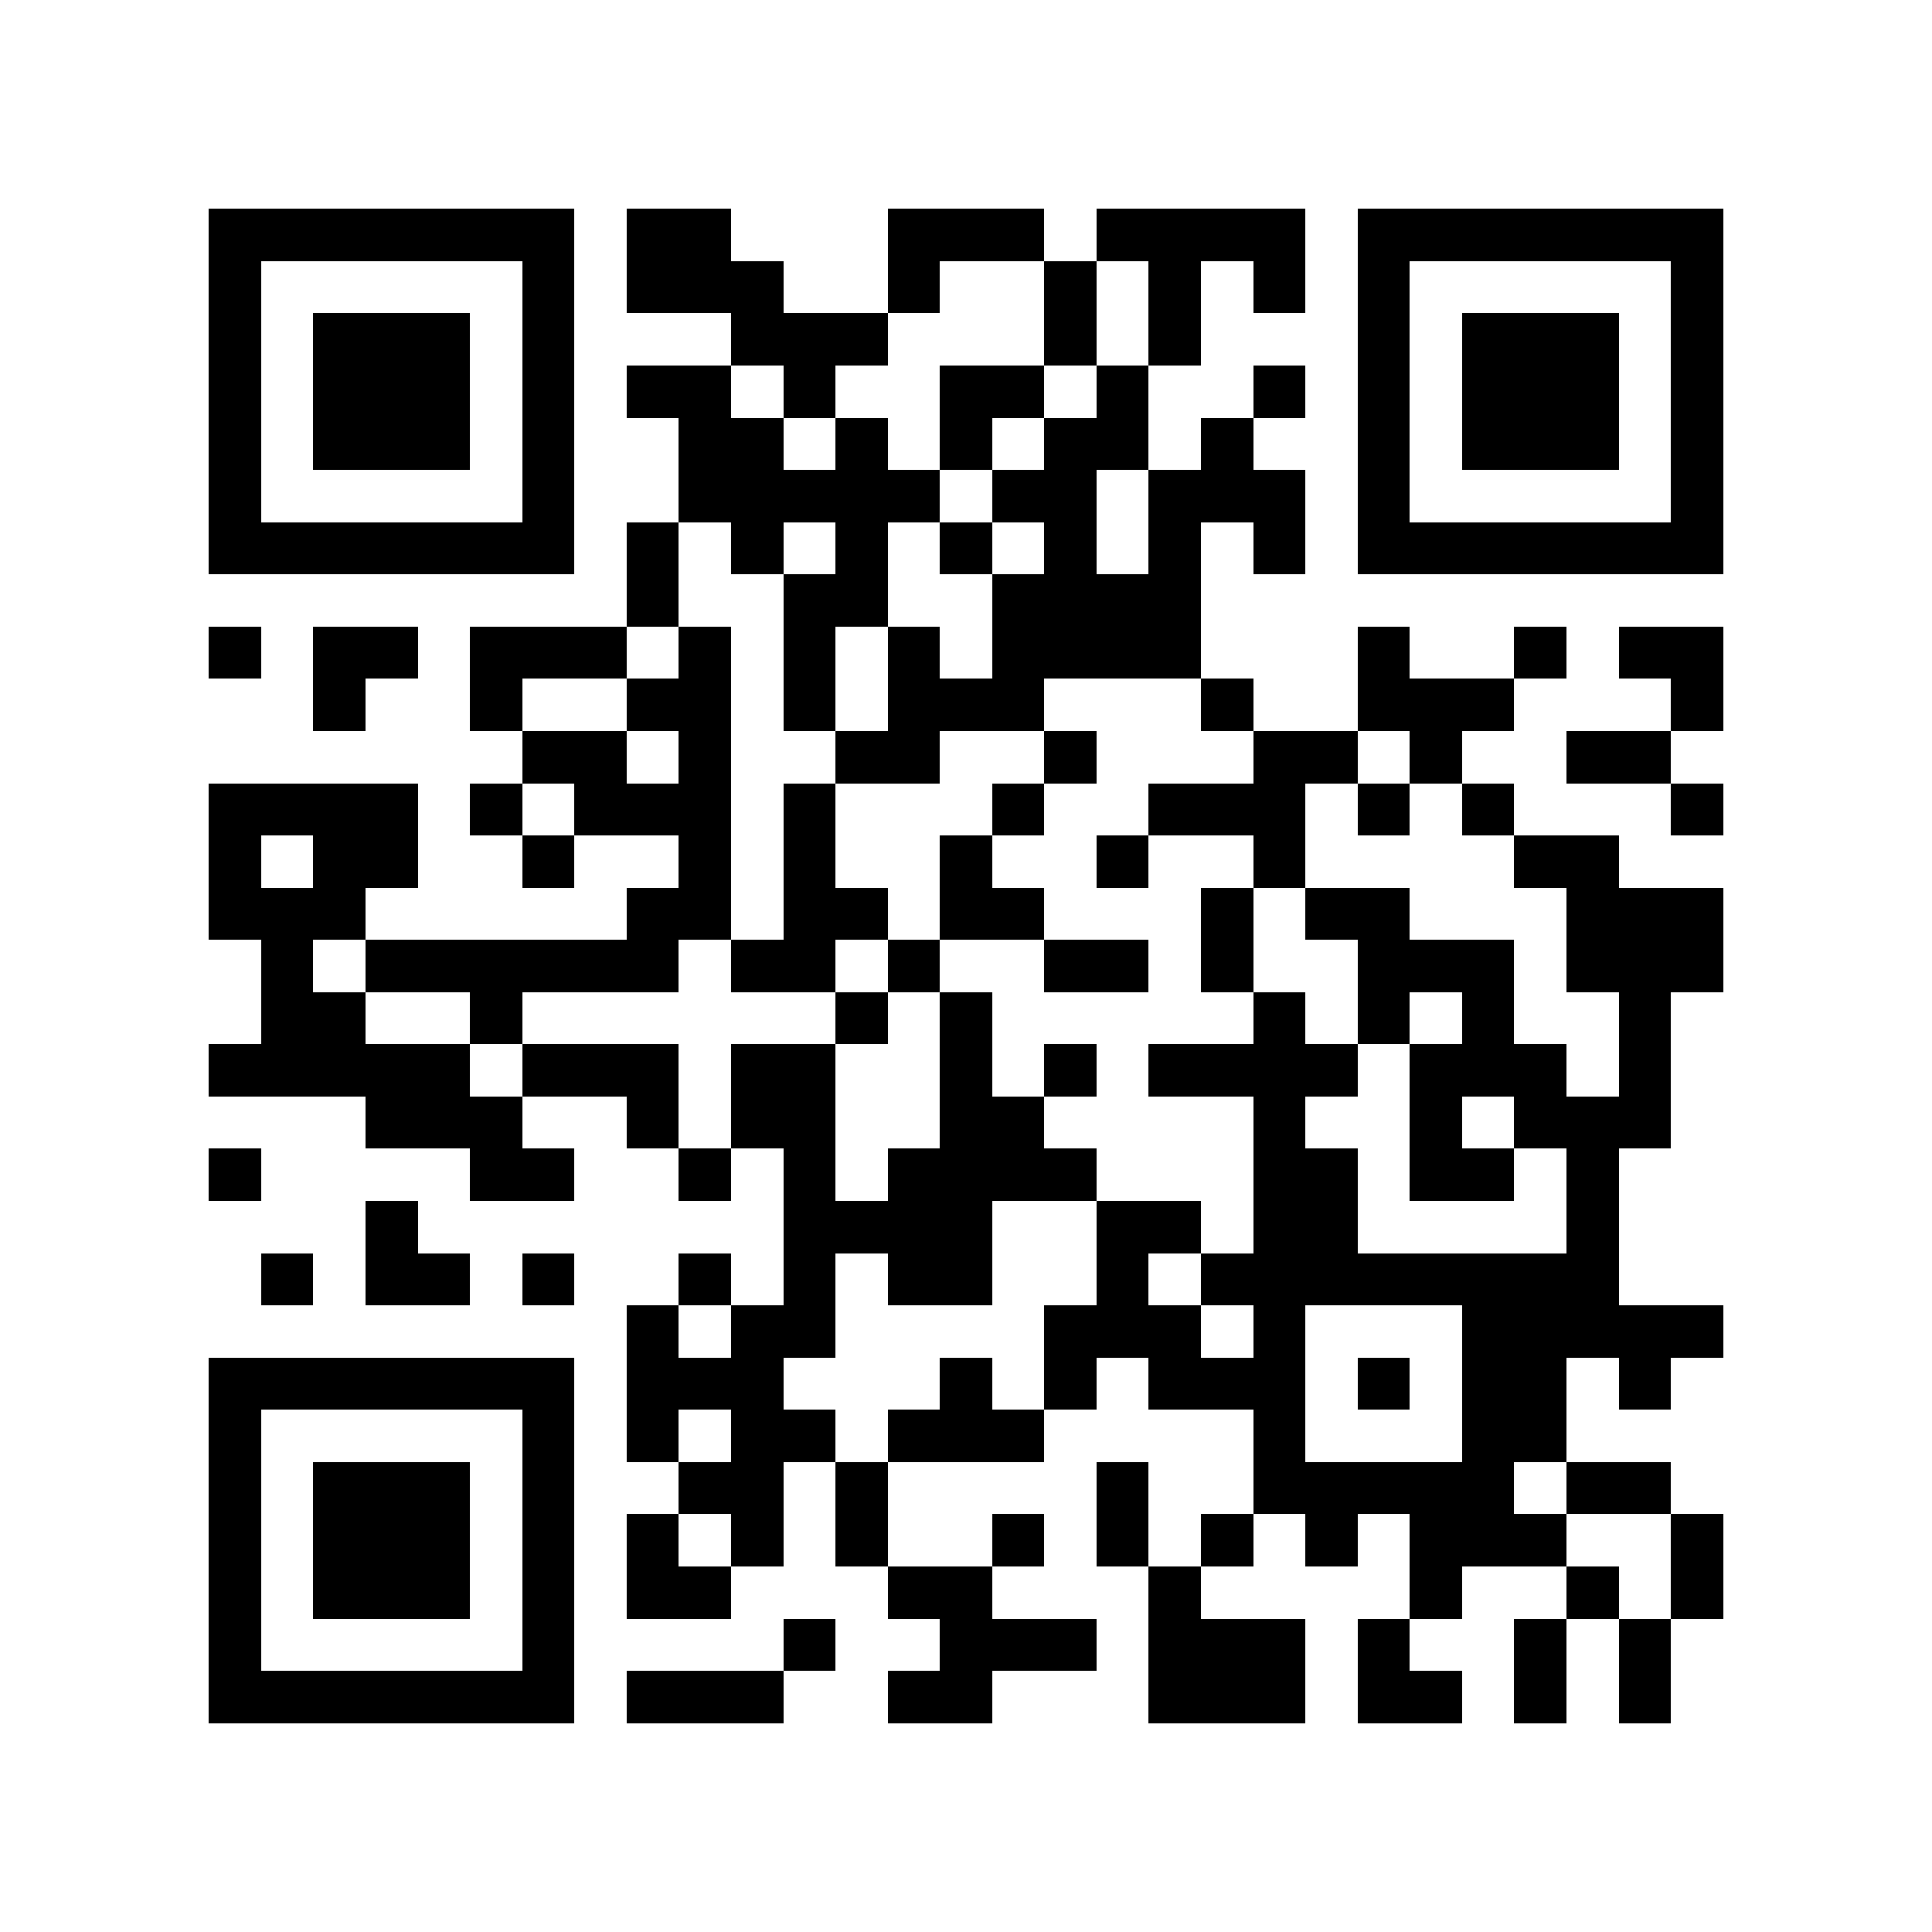 <?xml version="1.0" encoding="UTF-8"?> <svg xmlns="http://www.w3.org/2000/svg" viewBox="0 0 37 37" shape-rendering="crispEdges"><path fill="#ffffff" d="M0 0h37v37H0z"></path><path stroke="#000000" d="M4 4.5h7m1 0h2m3 0h3m1 0h4m1 0h7M4 5.5h1m5 0h1m1 0h3m2 0h1m2 0h1m1 0h1m1 0h1m1 0h1m5 0h1M4 6.5h1m1 0h3m1 0h1m3 0h3m3 0h1m1 0h1m3 0h1m1 0h3m1 0h1M4 7.5h1m1 0h3m1 0h1m1 0h2m1 0h1m2 0h2m1 0h1m2 0h1m1 0h1m1 0h3m1 0h1M4 8.5h1m1 0h3m1 0h1m2 0h2m1 0h1m1 0h1m1 0h2m1 0h1m2 0h1m1 0h3m1 0h1M4 9.5h1m5 0h1m2 0h5m1 0h2m1 0h3m1 0h1m5 0h1M4 10.5h7m1 0h1m1 0h1m1 0h1m1 0h1m1 0h1m1 0h1m1 0h1m1 0h7M12 11.5h1m2 0h2m2 0h4M4 12.5h1m1 0h2m1 0h3m1 0h1m1 0h1m1 0h1m1 0h4m3 0h1m2 0h1m1 0h2M6 13.5h1m2 0h1m2 0h2m1 0h1m1 0h3m3 0h1m2 0h3m3 0h1M10 14.5h2m1 0h1m2 0h2m2 0h1m3 0h2m1 0h1m2 0h2M4 15.5h4m1 0h1m1 0h3m1 0h1m3 0h1m2 0h3m1 0h1m1 0h1m3 0h1M4 16.5h1m1 0h2m2 0h1m2 0h1m1 0h1m2 0h1m2 0h1m2 0h1m4 0h2M4 17.5h3m5 0h2m1 0h2m1 0h2m3 0h1m1 0h2m3 0h3M5 18.5h1m1 0h6m1 0h2m1 0h1m2 0h2m1 0h1m2 0h3m1 0h3M5 19.5h2m2 0h1m6 0h1m1 0h1m5 0h1m1 0h1m1 0h1m2 0h1M4 20.5h5m1 0h3m1 0h2m2 0h1m1 0h1m1 0h4m1 0h3m1 0h1M7 21.5h3m2 0h1m1 0h2m2 0h2m4 0h1m2 0h1m1 0h3M4 22.5h1m4 0h2m2 0h1m1 0h1m1 0h4m3 0h2m1 0h2m1 0h1M7 23.5h1m7 0h4m2 0h2m1 0h2m4 0h1M5 24.5h1m1 0h2m1 0h1m2 0h1m1 0h1m1 0h2m2 0h1m1 0h8M12 25.5h1m1 0h2m4 0h3m1 0h1m3 0h5M4 26.5h7m1 0h3m3 0h1m1 0h1m1 0h3m1 0h1m1 0h2m1 0h1M4 27.5h1m5 0h1m1 0h1m1 0h2m1 0h3m4 0h1m3 0h2M4 28.5h1m1 0h3m1 0h1m2 0h2m1 0h1m4 0h1m2 0h5m1 0h2M4 29.5h1m1 0h3m1 0h1m1 0h1m1 0h1m1 0h1m2 0h1m1 0h1m1 0h1m1 0h1m1 0h3m2 0h1M4 30.5h1m1 0h3m1 0h1m1 0h2m3 0h2m3 0h1m4 0h1m2 0h1m1 0h1M4 31.5h1m5 0h1m4 0h1m2 0h3m1 0h3m1 0h1m2 0h1m1 0h1M4 32.5h7m1 0h3m2 0h2m3 0h3m1 0h2m1 0h1m1 0h1"></path></svg> 